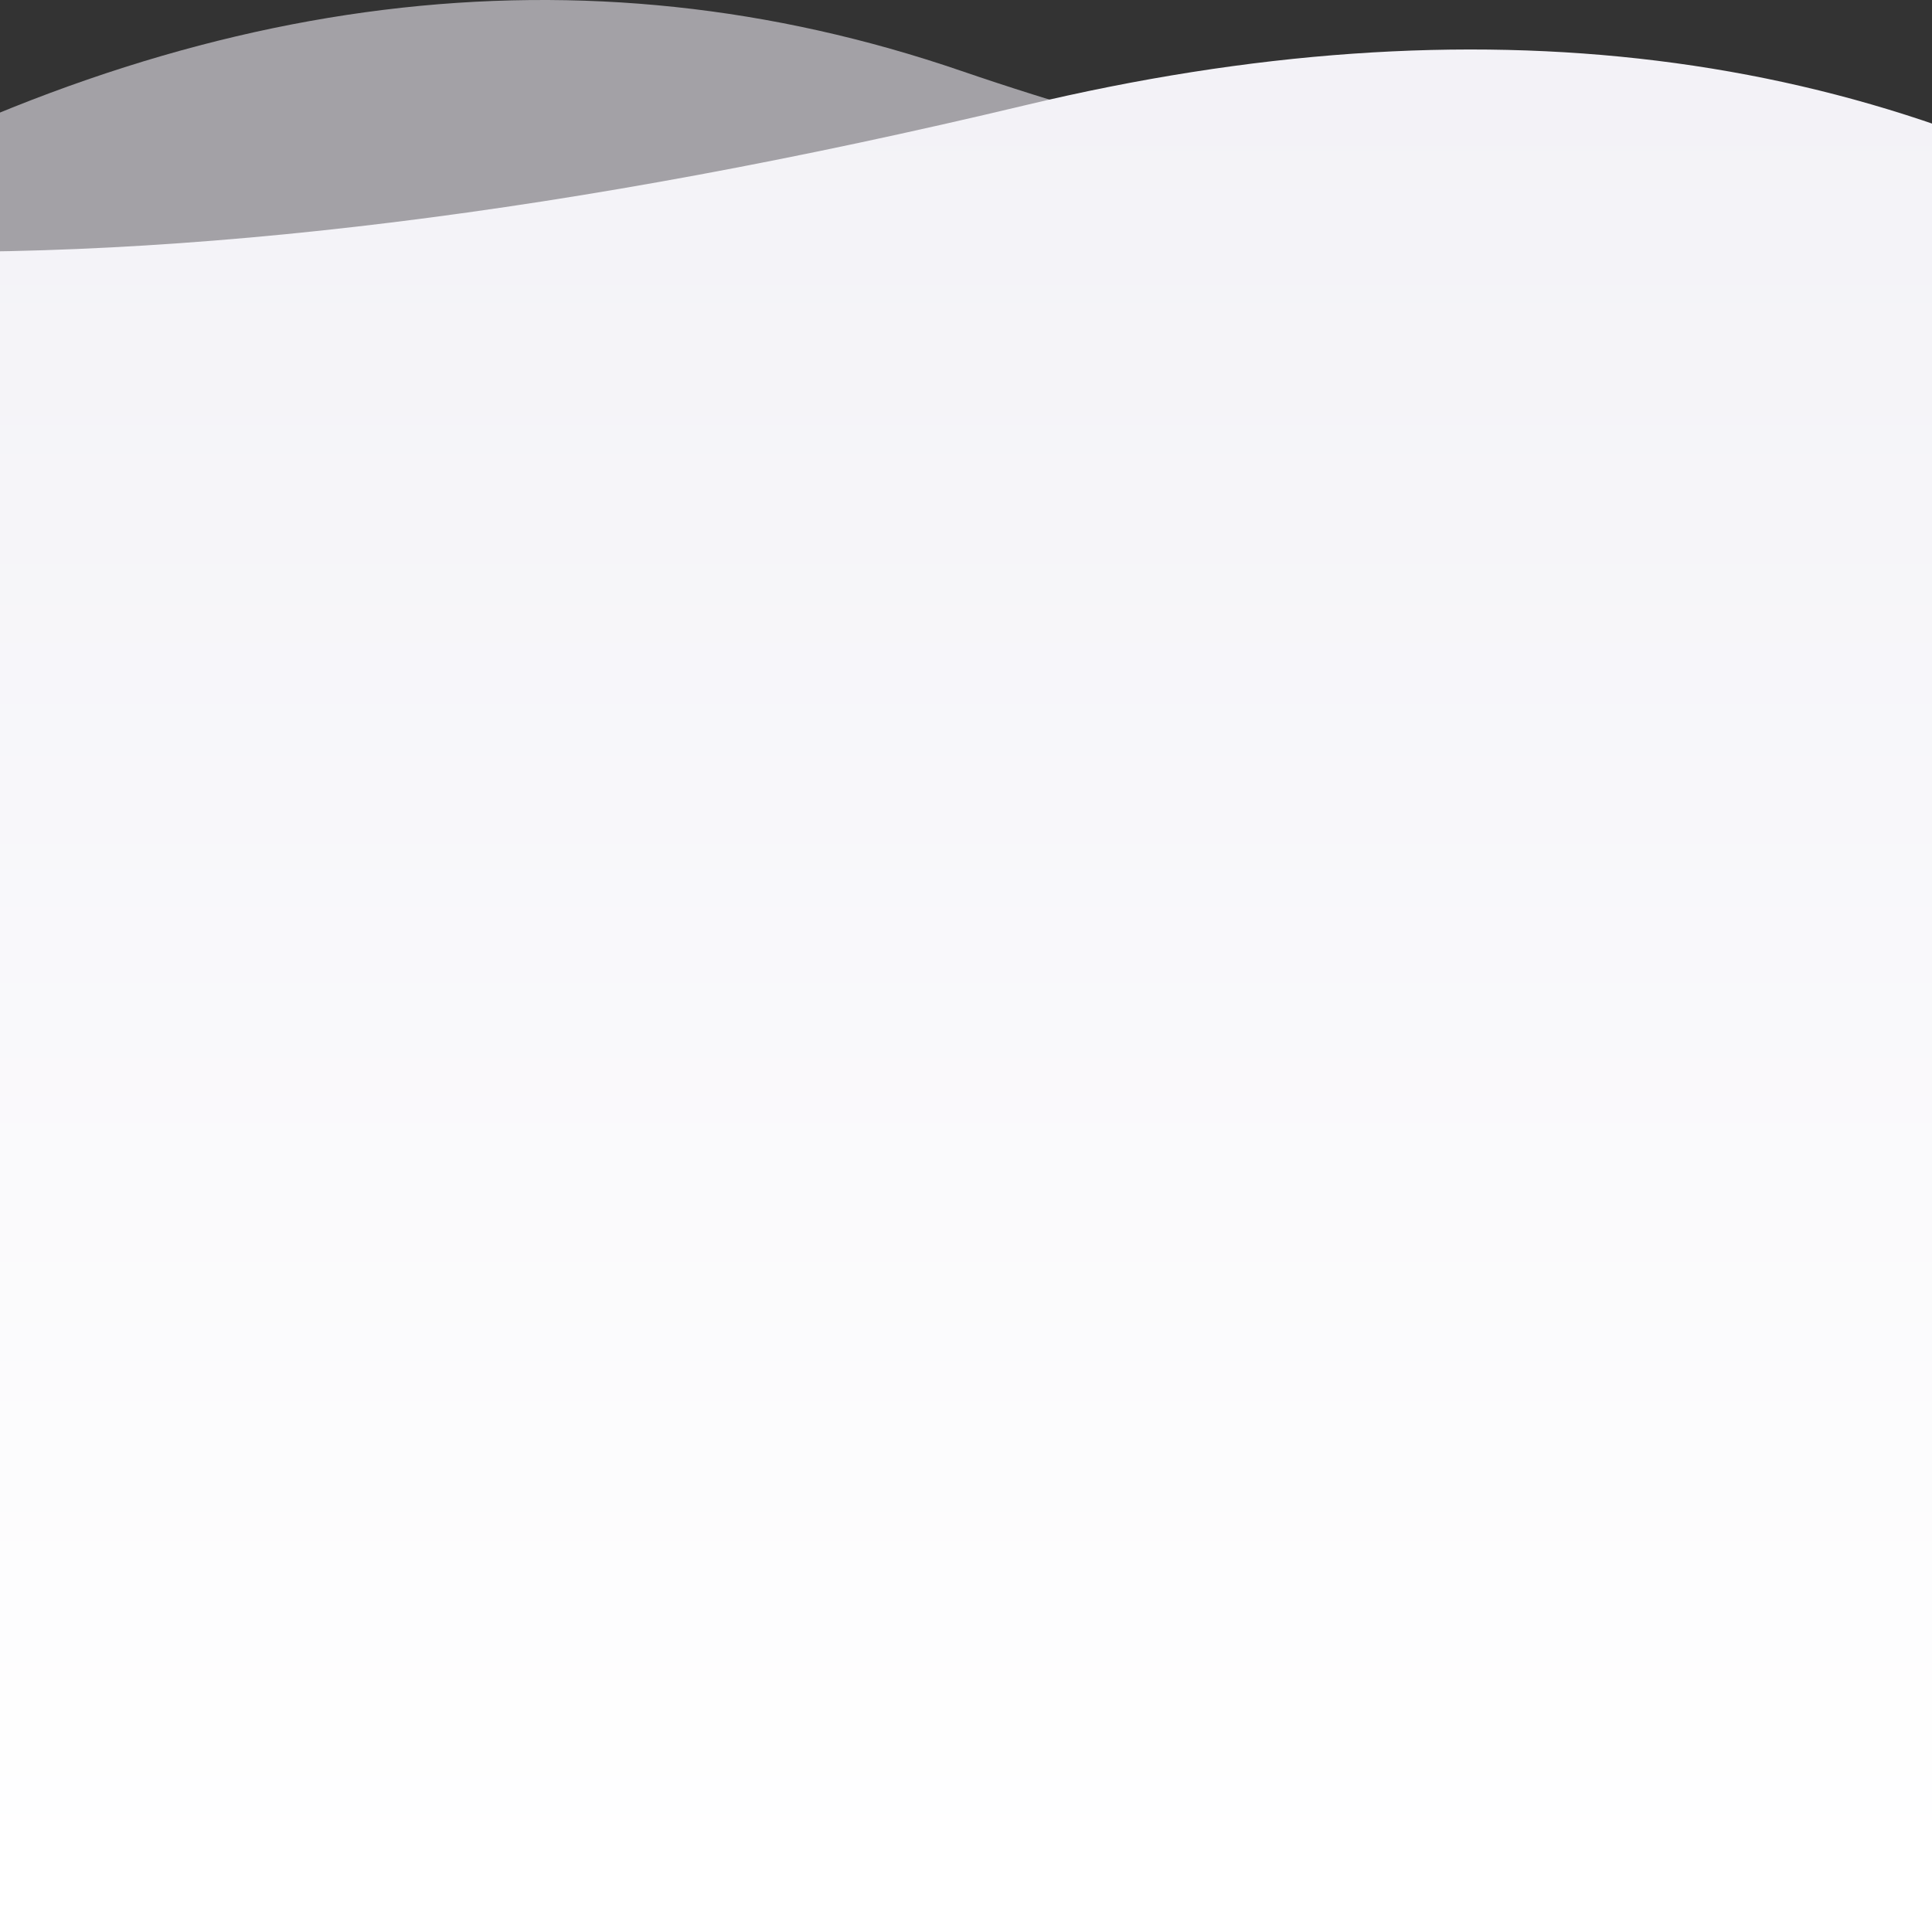 <?xml version="1.0" encoding="UTF-8"?> <svg xmlns="http://www.w3.org/2000/svg" width="1600" height="1579" viewBox="0 0 1600 1579"><rect x="0" y="0" width="1600" height="1579" fill="#333333" stroke="none"/><defs><linearGradient id="prefix__a" x1="50%" x2="50%" y1="100%" y2="3.27%"><stop offset="0%" stop-color="#FFF"></stop><stop offset="100%" stop-color="#F3F2F7"></stop></linearGradient></defs><g fill="none" fill-rule="evenodd"><path fill="#E6E4EC" d="M1946.462 179.062v1371.542H0V179.062C335.173-8.713 659.583-48.804 973.23 58.788c313.649 107.592 638.06 147.684 973.232 120.274z" opacity=".624" transform="translate(-177)"></path><path fill="url(#prefix__a)" d="M53 207.408c275.56 8.987 599.971-31.105 973.23-120.274 373.26-89.169 697.67-49.077 973.232 120.274V1578.95H53V207.408z" transform="translate(-177)"></path></g></svg> 